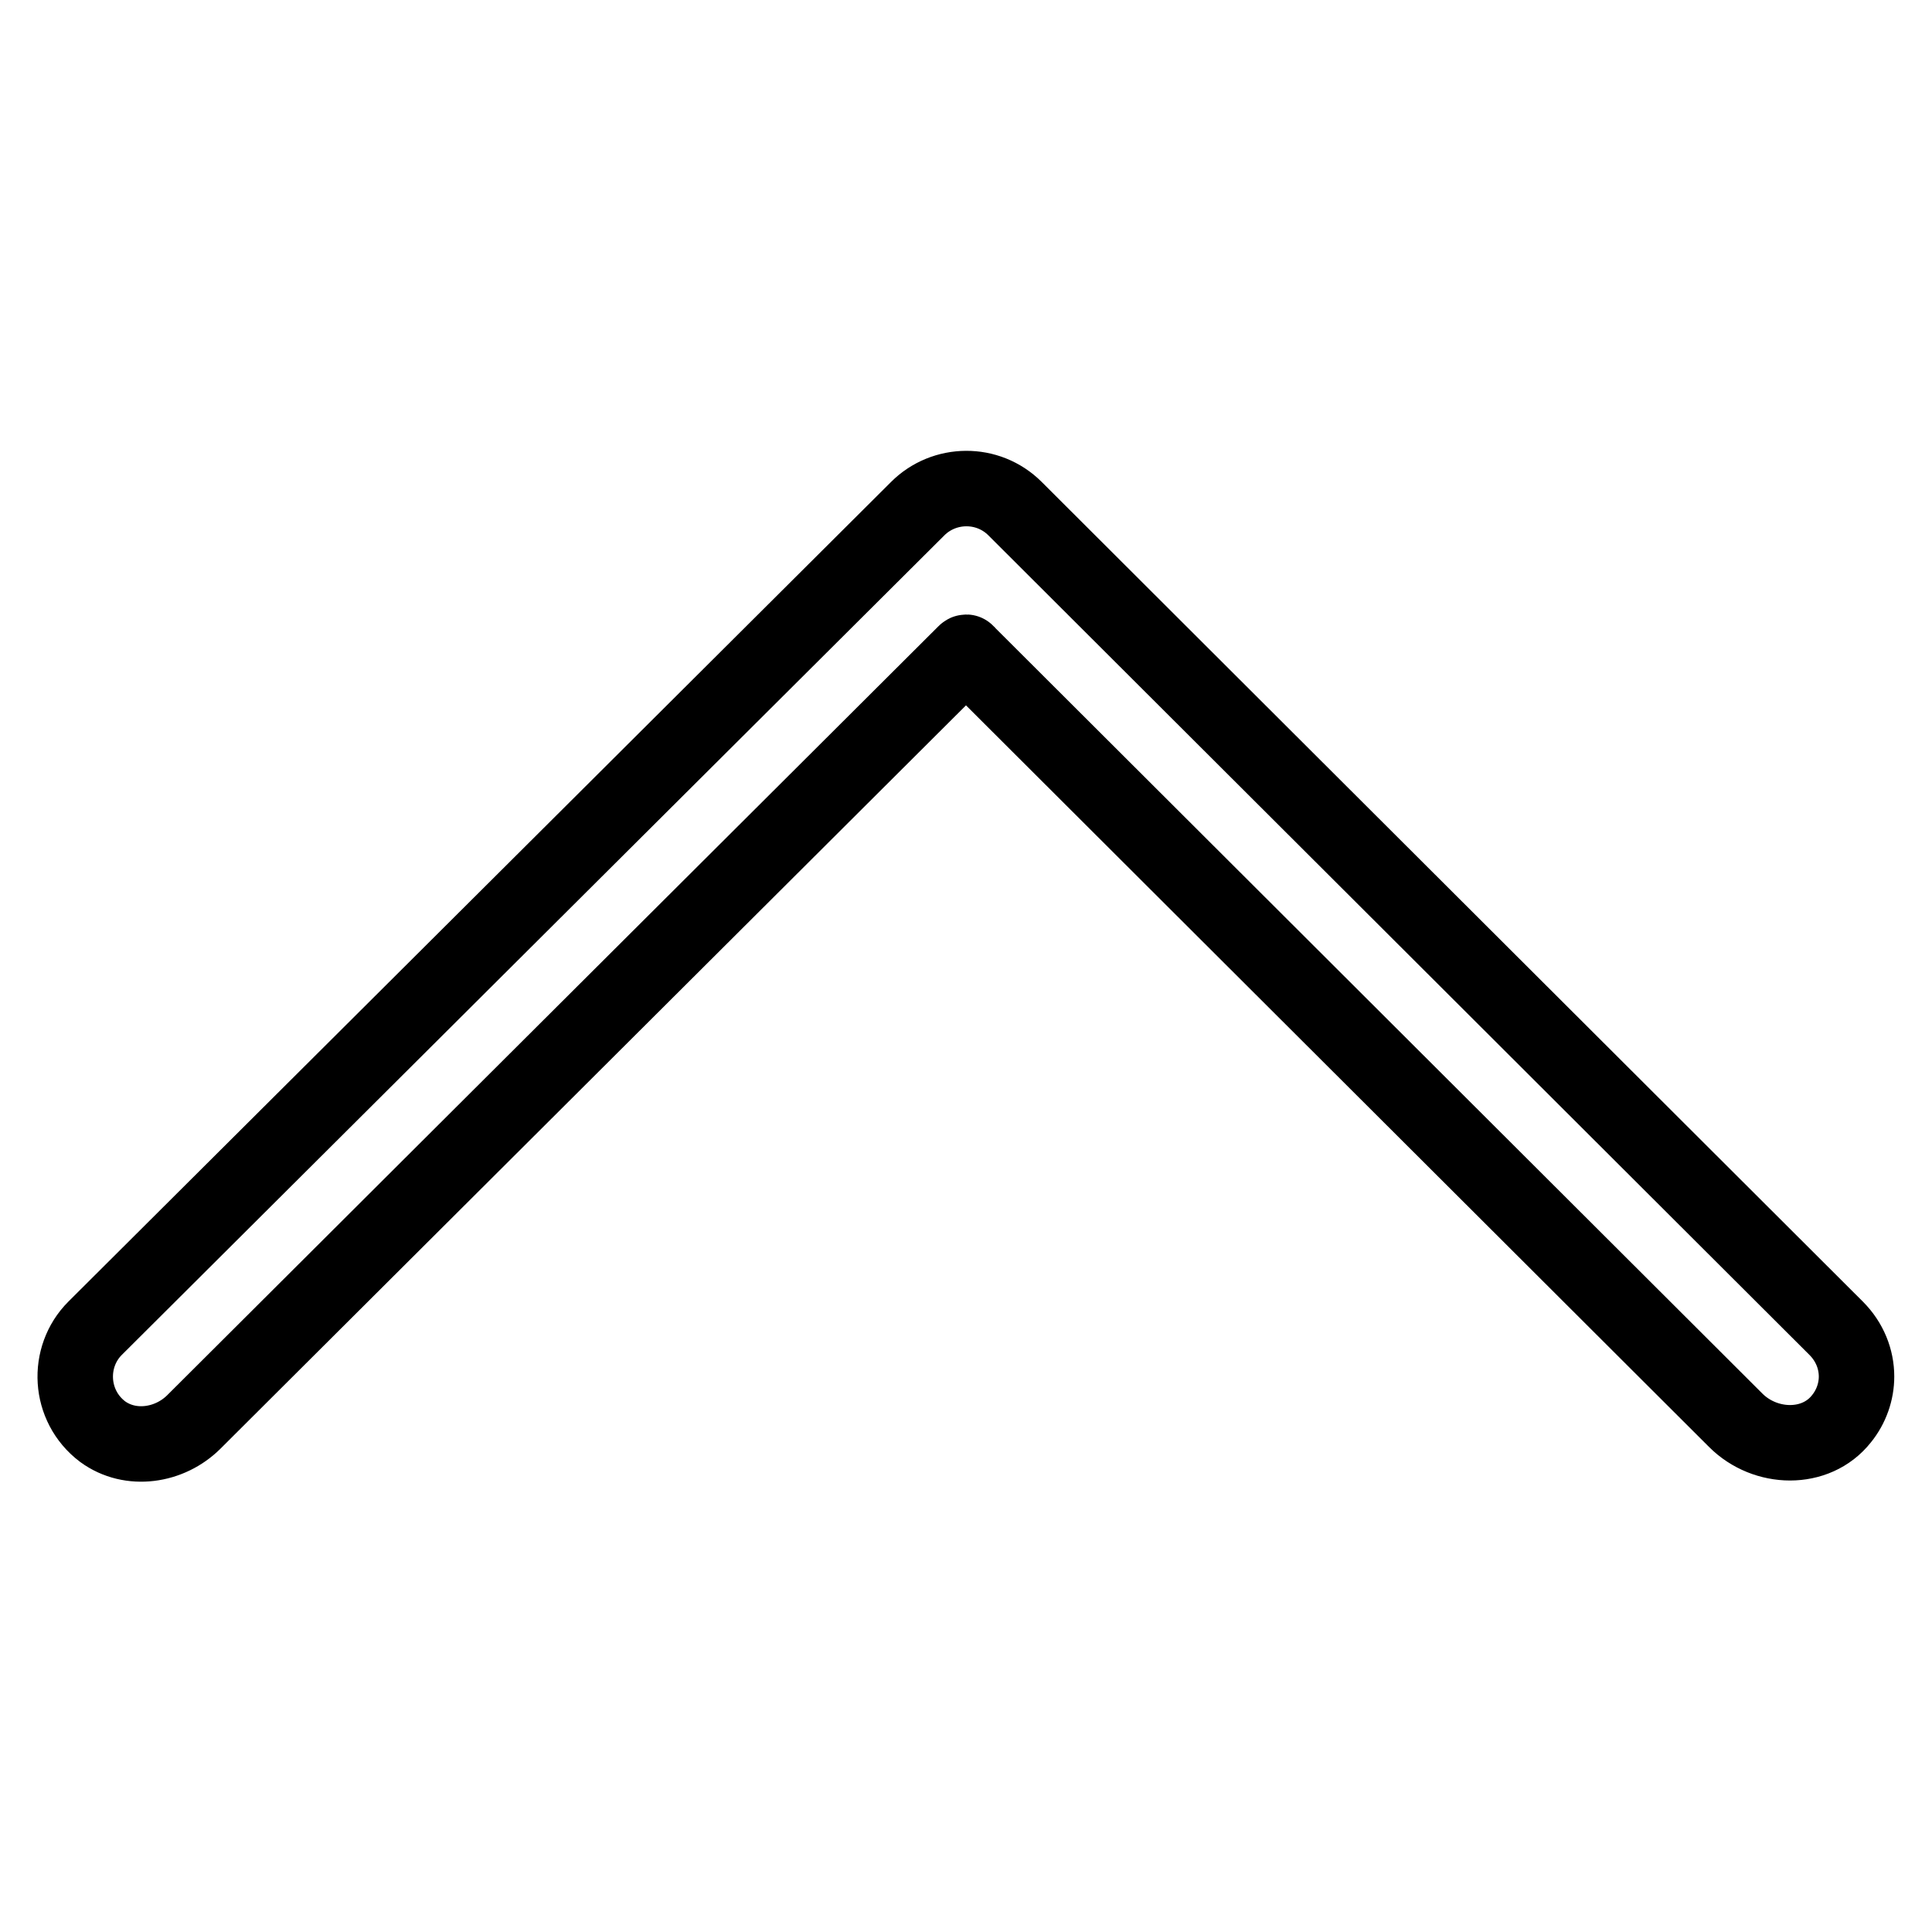 <?xml version="1.0" encoding="utf-8"?>
<!-- Svg Vector Icons : http://www.onlinewebfonts.com/icon -->
<!DOCTYPE svg PUBLIC "-//W3C//DTD SVG 1.1//EN" "http://www.w3.org/Graphics/SVG/1.1/DTD/svg11.dtd">
<svg version="1.1" xmlns="http://www.w3.org/2000/svg" xmlns:xlink="http://www.w3.org/1999/xlink" x="0px" y="0px" viewBox="0 0 256 256" enable-background="new 0 0 256 256" xml:space="preserve">
<g> <path stroke-width="10" fill-opacity="0" stroke="#000000"  d="M246,182.4c0-2.3-0.9-4.6-2.7-6.4L134.5,67.4c-3.6-3.6-9.4-3.5-12.9,0L12.6,176c-3.8,3.8-3.5,10.3,1,13.7 c3.7,2.7,8.9,1.9,12.1-1.3L127.9,86.5c0.1-0.1,0.2-0.1,0.2,0L230,188.2c3.9,3.9,10.6,4.1,14-0.2C245.3,186.4,246,184.4,246,182.4z" /></g>
</svg>